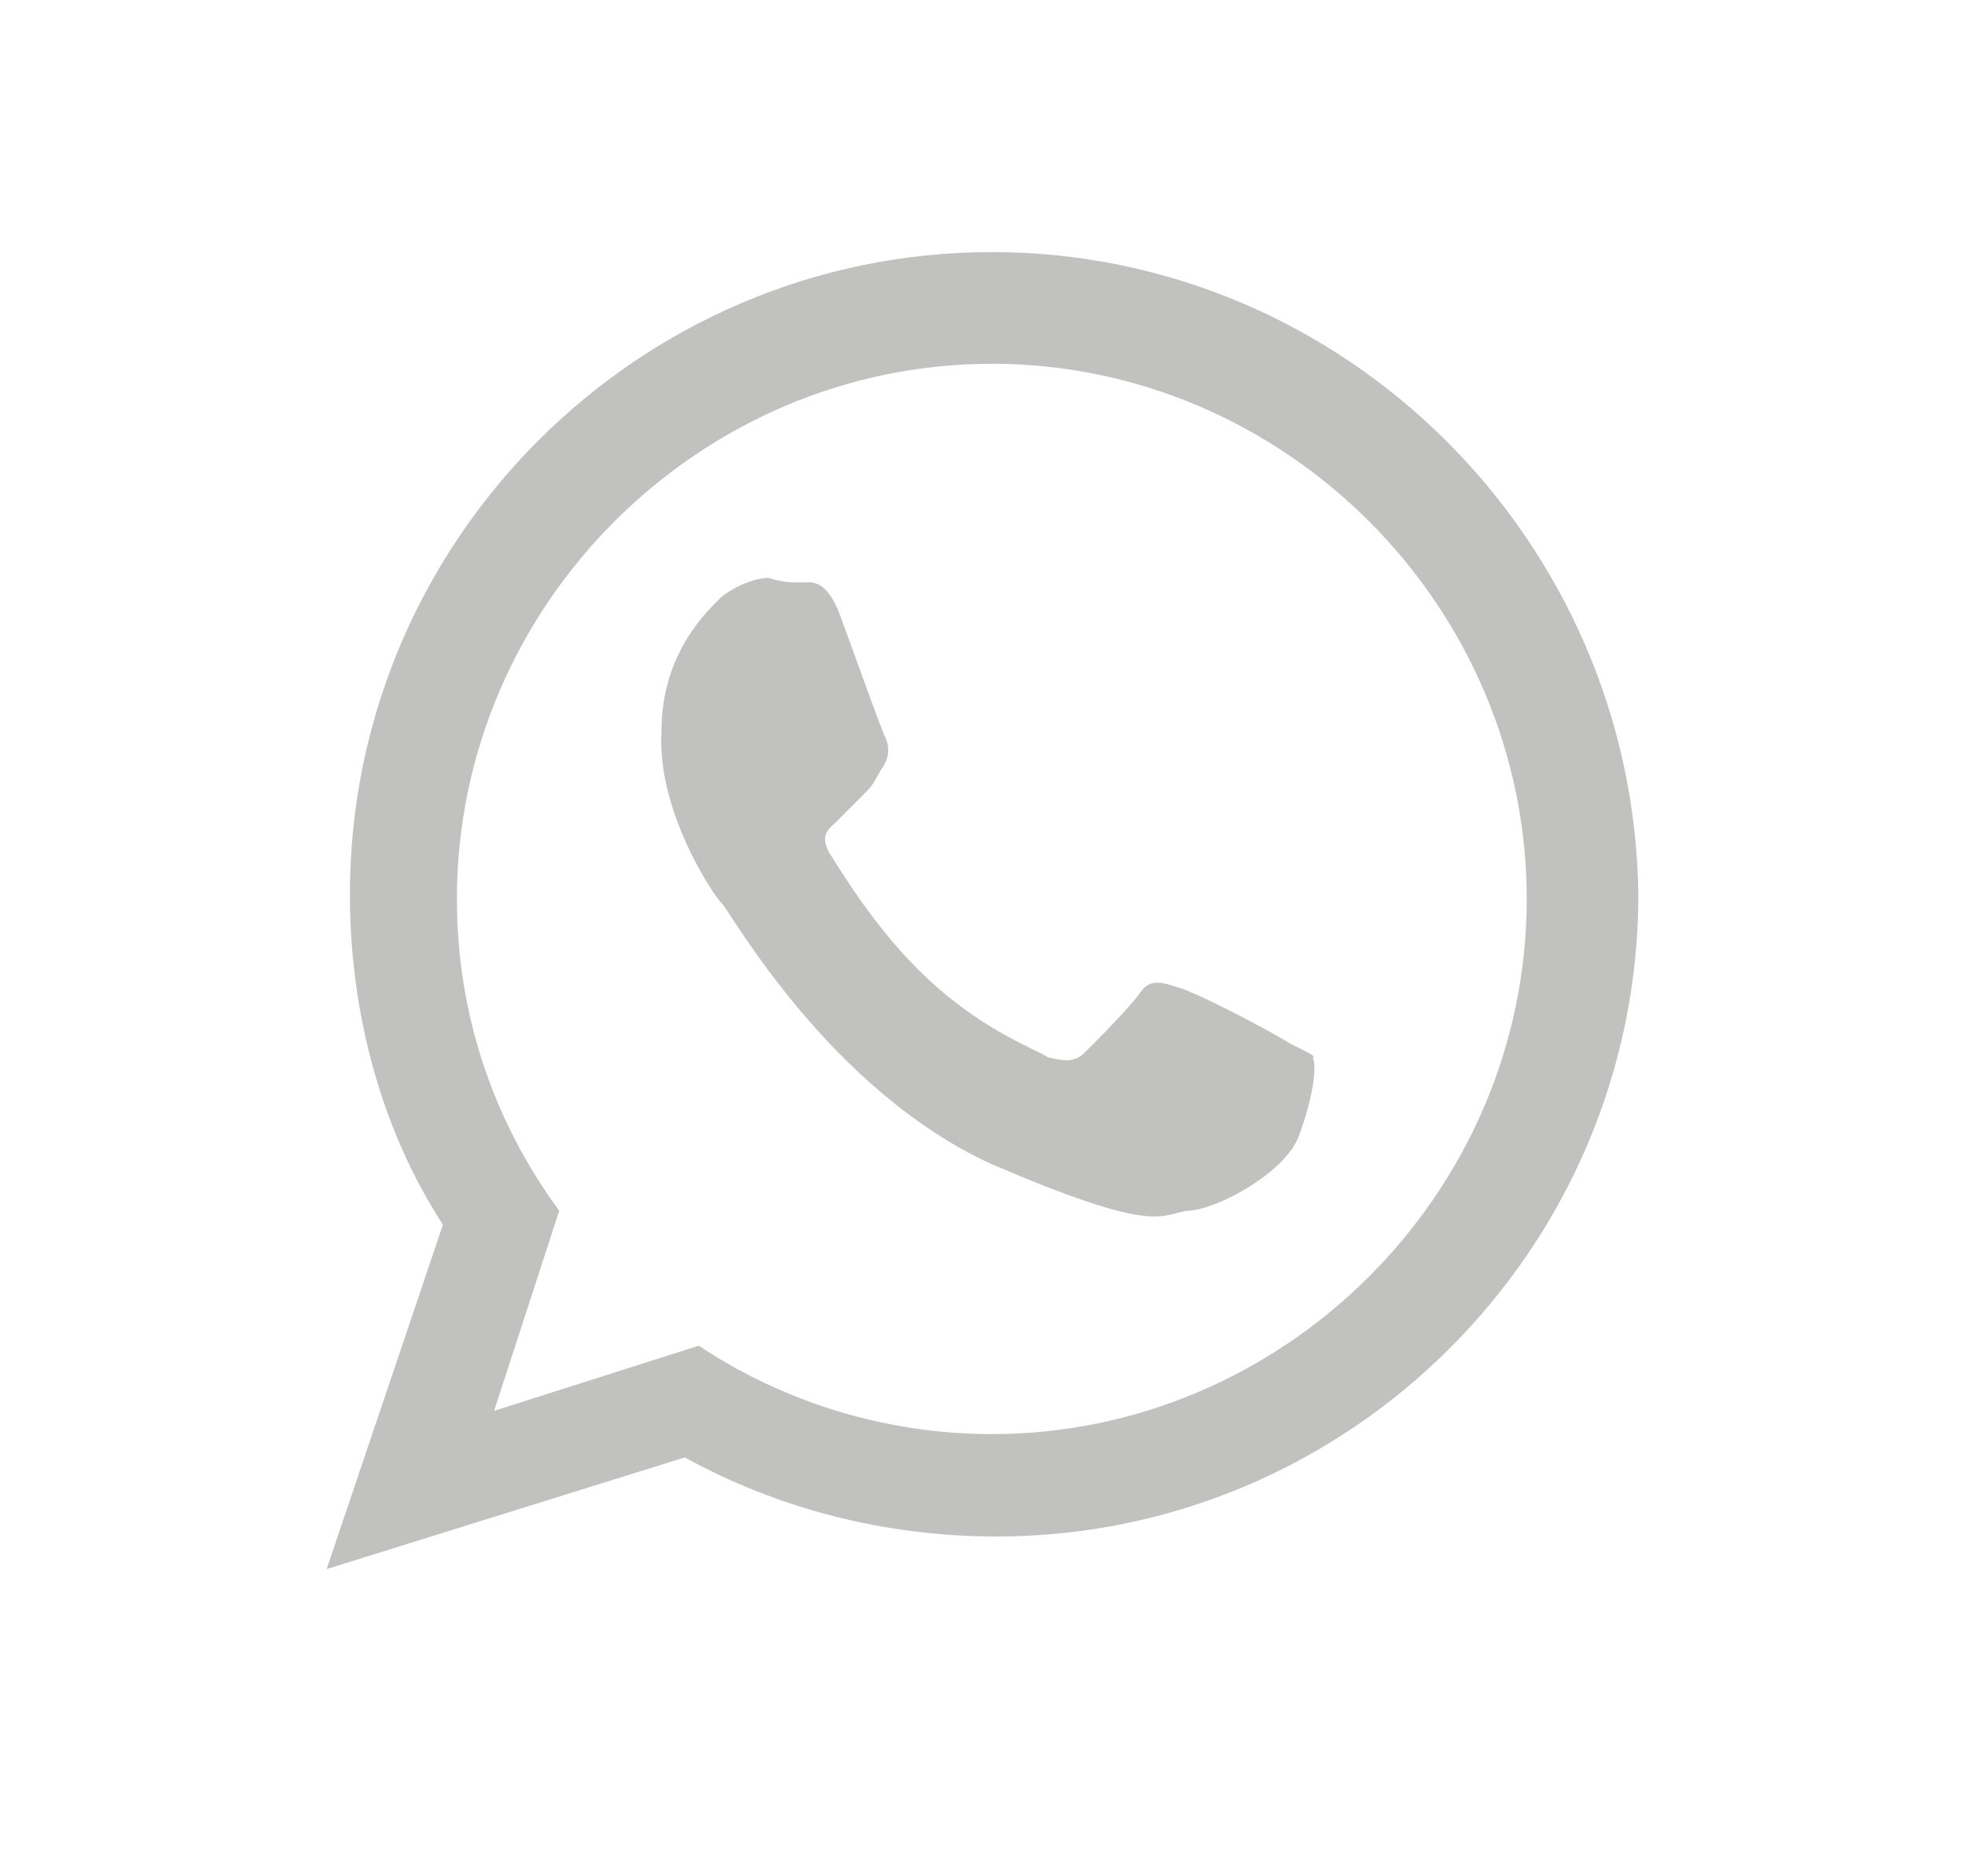 <?xml version="1.0" encoding="UTF-8"?> <svg xmlns="http://www.w3.org/2000/svg" xmlns:xlink="http://www.w3.org/1999/xlink" version="1.1" id="Слой_1" x="0px" y="0px" viewBox="0 0 864.21 825" style="enable-background:new 0 0 864.21 825;" xml:space="preserve"> <style type="text/css"> .st0{fill:#CFFE0E;} .st1{fill:#1E4C89;} .st2{fill:#1E4C88;} .st3{fill:#ED76C3;} .st4{fill:#F7CA02;} .st5{fill:#FF5FC7;} .st6{fill-rule:evenodd;clip-rule:evenodd;fill:#C1C1C0;} .st7{fill:#C1C1C0;} .st8{fill:#FFFFFF;} .st9{clip-path:url(#SVGID_00000135661101145243973620000007636136469387132317_);fill:#BA00FB;} .st10{fill:#F2F702;} .st11{fill:#00CEA6;} .st12{fill:#00F99F;} .st13{fill:#E302F7;} .st14{fill:#02F70C;} .st15{fill:#5700FF;} .st16{fill:#9E01FE;} .st17{fill:#F9D100;} .st18{fill:#FF00B8;} .st19{fill:#50F702;} .st20{fill:#0019FB;} .st21{fill:#02F7F7;} .st22{fill:#75FD36;} .st23{fill:#C5FF22;} .st24{fill:#1D1D1B;} </style> <path class="st6" d="M436.2,110.88c-155.48,0-282.31,126.9-282.31,282.47c0,53.22,14.32,104.39,40.91,145.33l-51.14,151.47 l157.52-49.12c40.91,22.52,87.97,34.8,137.06,34.8c155.48,0,282.31-126.9,282.31-282.47C718.51,237.79,591.67,110.88,436.2,110.88z M436.2,630.78c-47.05,0-92.06-14.33-128.88-38.89l-90.01,28.66l28.64-88.02c-28.64-38.89-45.01-85.97-45.01-137.14 c0-128.95,106.38-235.39,235.26-235.39S671.46,266.45,671.46,395.4C671.46,524.35,565.08,630.78,436.2,630.78z M567.12,458.85 c-6.14-4.1-40.91-22.52-49.1-24.56c-6.14-2.05-12.27-4.1-16.37,2.04c-4.09,6.14-20.46,22.52-24.55,26.61 c-4.09,4.09-8.18,4.09-16.37,2.04c-6.14-4.1-30.69-12.28-57.28-38.89c-20.46-20.47-34.78-45.03-38.87-51.17 c-4.09-8.18,0-10.24,4.09-14.33c4.09-4.1,8.18-8.19,12.27-12.28c4.09-4.1,4.09-6.15,8.18-12.29c2.05-4.09,2.05-8.18,0-12.28 c-2.05-4.09-14.32-38.89-20.46-55.26c-6.14-14.33-12.27-12.28-16.37-12.28c-4.09,0-8.18,0-14.32-2.04c-4.09,0-12.27,2.04-20.46,8.18 c-6.14,6.14-26.59,24.56-26.59,59.36c-2.05,34.8,22.5,71.64,26.59,75.74c4.09,4.09,47.05,81.87,118.65,114.62 c71.6,30.7,73.65,22.51,85.92,20.47c12.27,0,42.96-16.38,49.1-32.75c6.14-16.38,8.18-30.7,6.14-34.8 C579.4,464.99,575.31,462.95,567.12,458.85z"></path> </svg> 